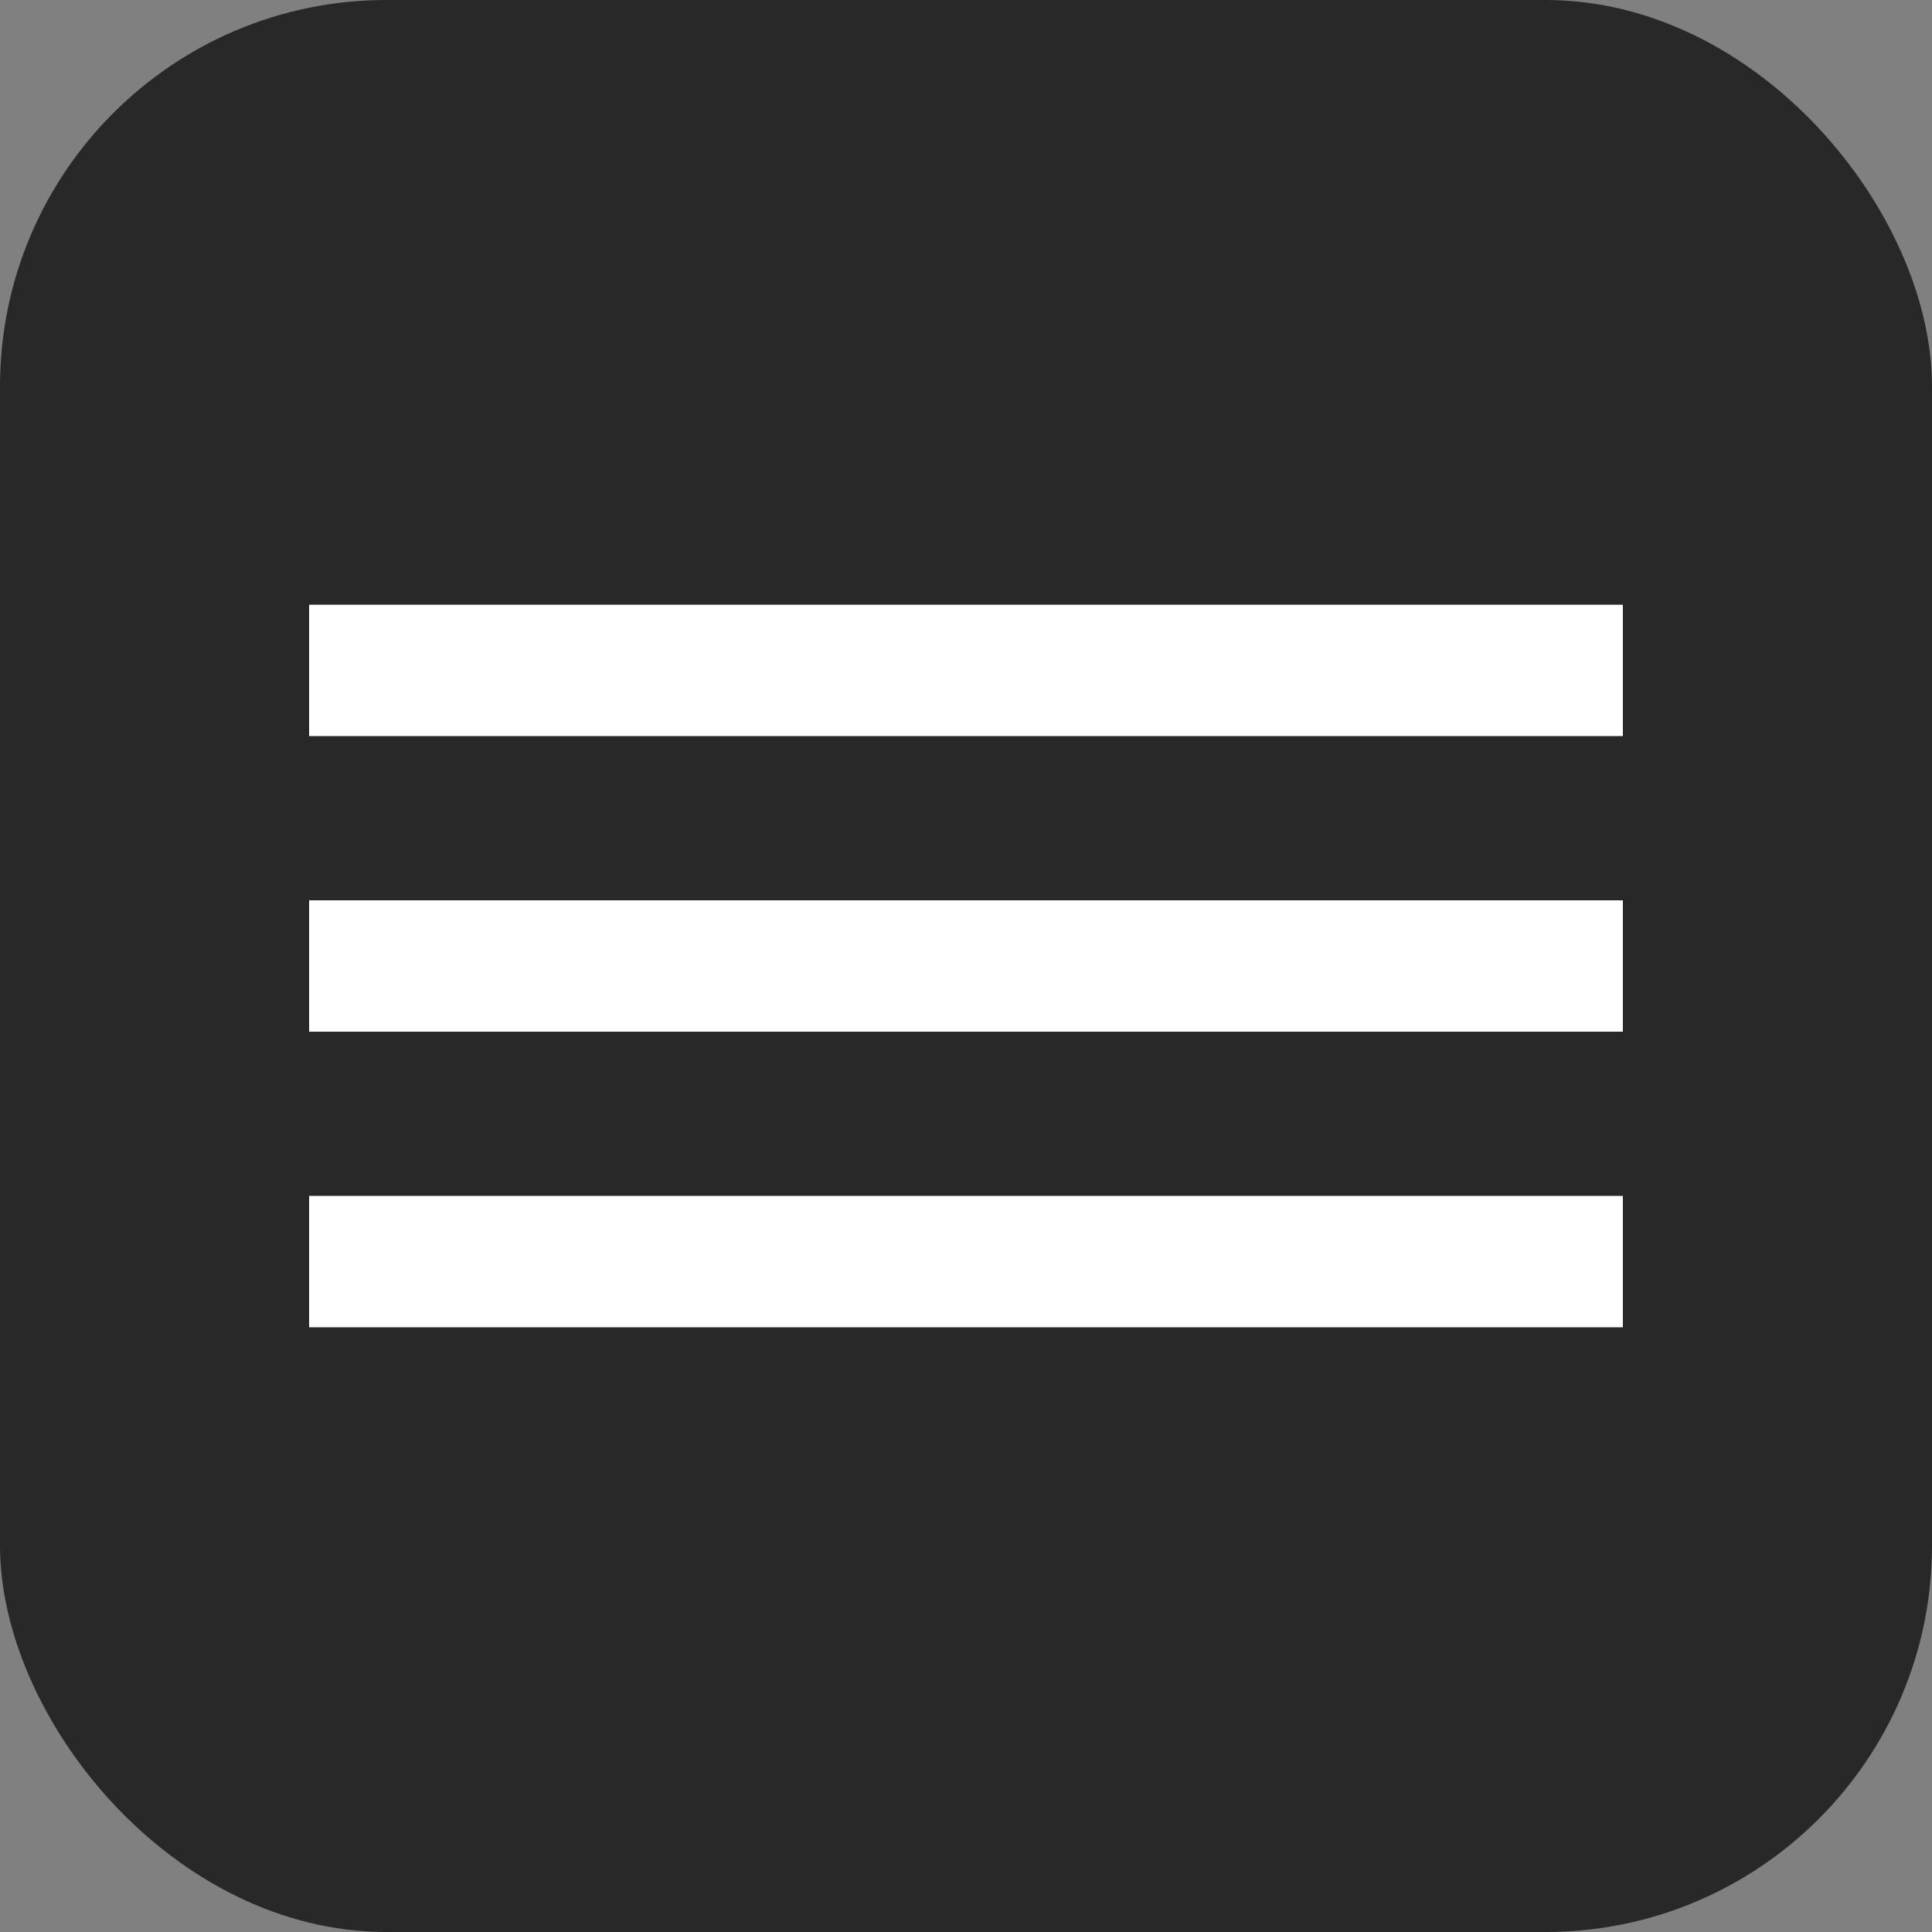 <?xml version="1.0" encoding="UTF-8"?> <svg xmlns="http://www.w3.org/2000/svg" width="50" height="50" viewBox="0 0 50 50" fill="none"><rect x="0" y="0" width="50" height="50" fill="#808080" stroke="none"/> <rect width="50" height="50" rx="10" fill="#282828"></rect> <path d="M42 15.65H8V19.05H42V15.65Z" fill="white"></path> <path d="M42 30.95H8V34.35H42V30.95Z" fill="white"></path> <path d="M42 23.3H8V26.7H42V23.3Z" fill="white"></path> </svg> 
